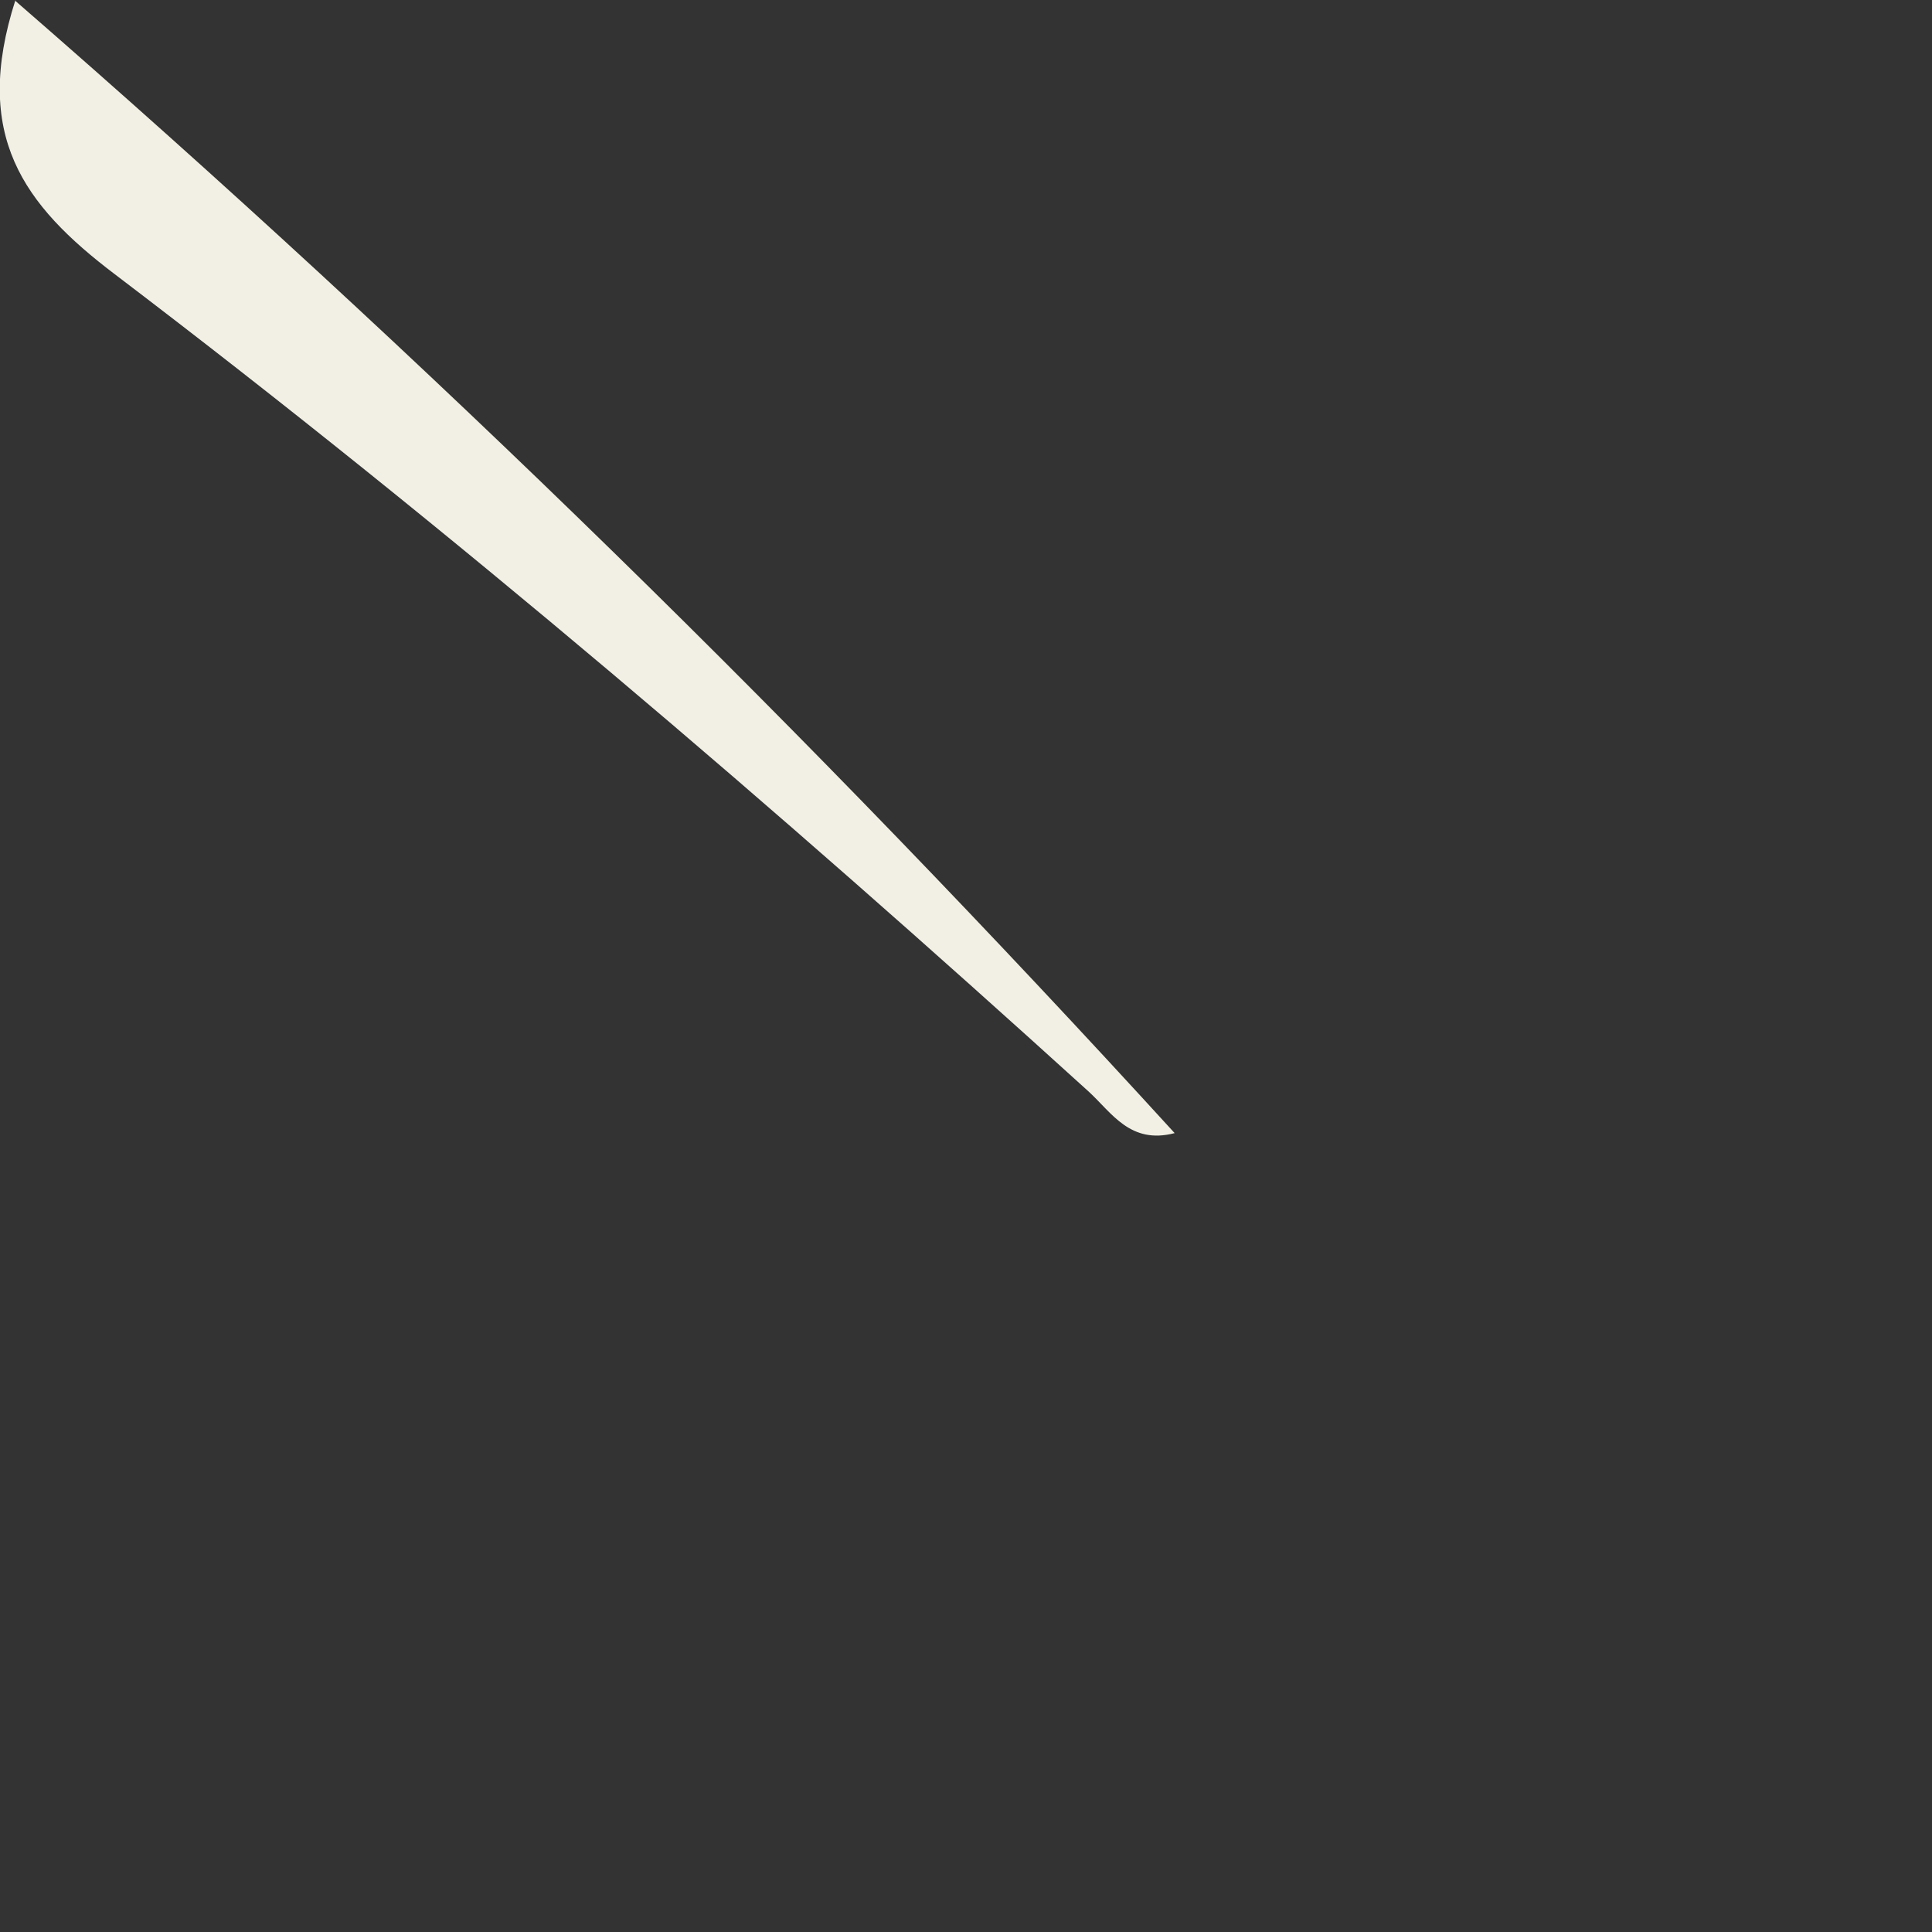 <?xml version="1.0" encoding="utf-8"?>
<svg xmlns="http://www.w3.org/2000/svg" fill="none" height="100%" overflow="visible" preserveAspectRatio="none" style="display: block;" viewBox="0 0 2 2" width="100%">
<rect x="0" y="0" width="2" height="2" fill="#333333" stroke="none"/>
<path d="M0.016 0.001C0.443 0.372 0.84 0.761 1.216 1.173C1.17 1.185 1.151 1.152 1.127 1.13C0.802 0.835 0.469 0.55 0.119 0.284C0.024 0.212 -0.029 0.14 0.016 0L0.016 0.001Z" fill="#F2F0E4" id="Vector"/>
</svg>